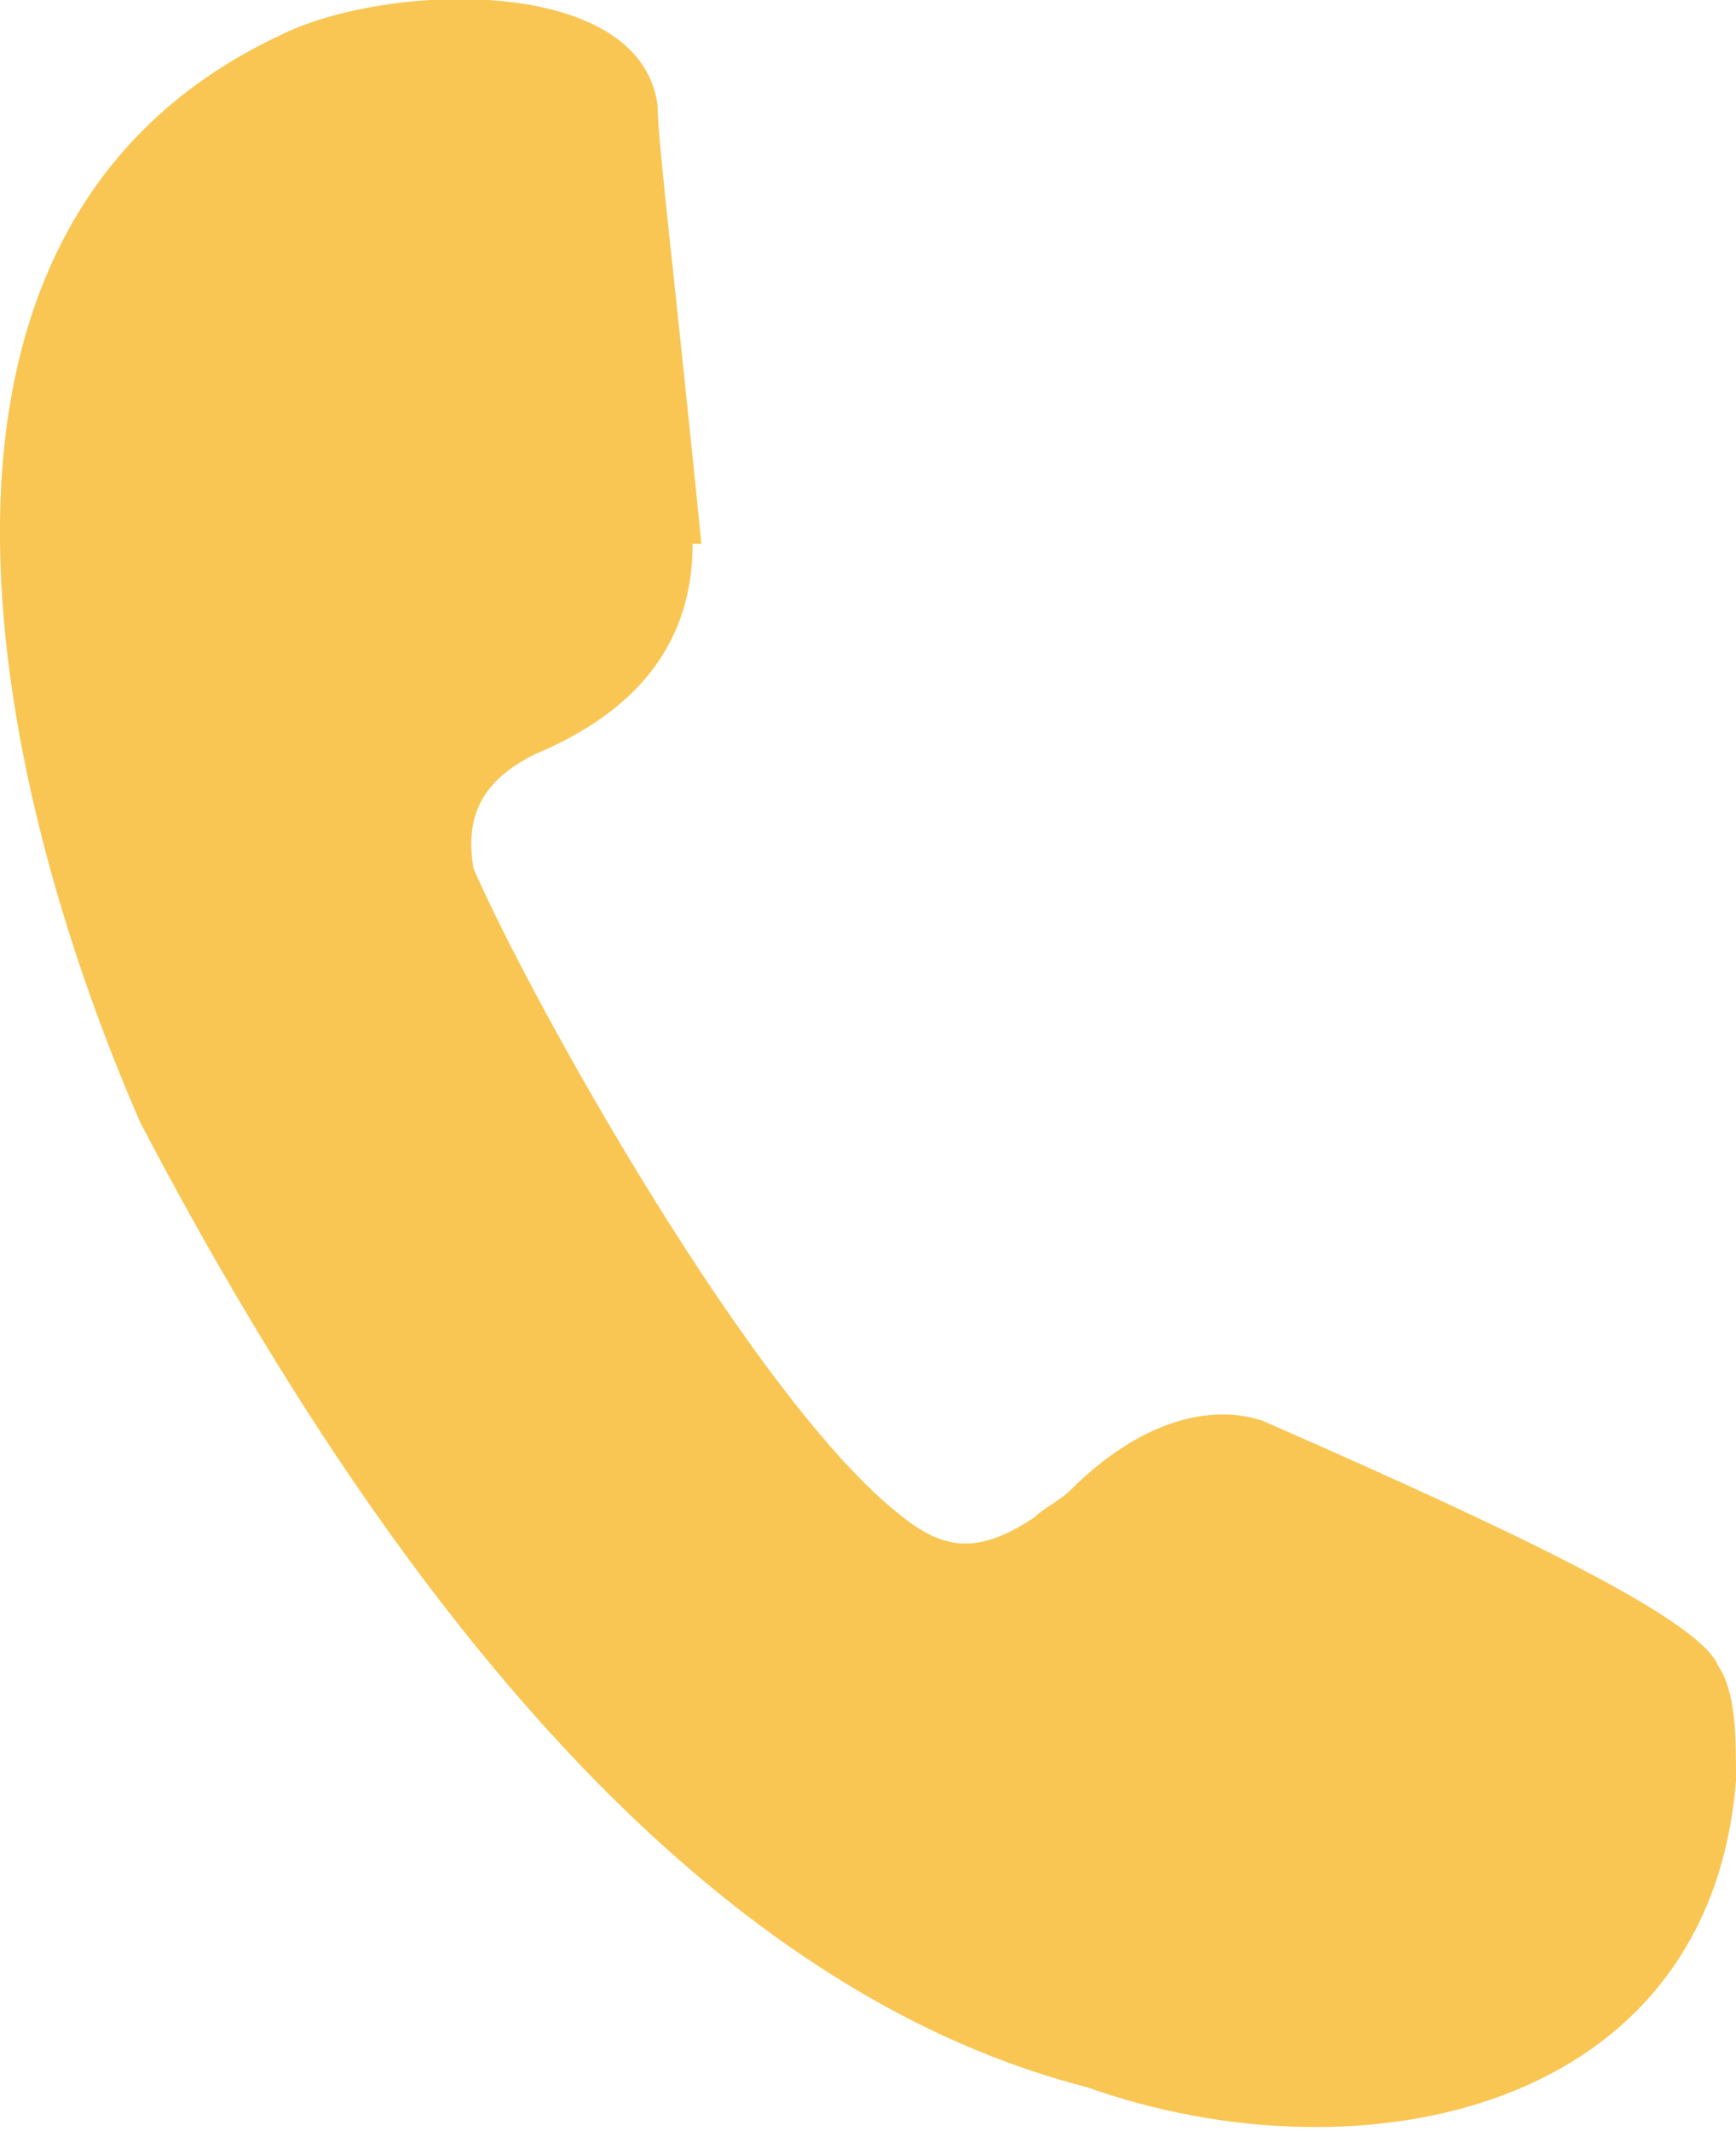 <?xml version="1.0" encoding="UTF-8"?>
<svg xmlns="http://www.w3.org/2000/svg" xmlns:xlink="http://www.w3.org/1999/xlink" version="1.1" viewBox="0 0 19.8 24.3">
  <defs>
    <style>
      .cls-1 {
        fill: none;
      }

      .cls-2 {
        fill: #f9c653;
      }

      .cls-3 {
        clip-path: url(#clippath);
      }
    </style>
    <clipPath id="clippath">
      <rect class="cls-1" x="0" width="19.8" height="24.3"/>
    </clipPath>
  </defs>
  <!-- Generator: Adobe Illustrator 28.6.0, SVG Export Plug-In . SVG Version: 1.2.0 Build 709)  -->
  <g>
    <g id="Layer_1">
      <g class="cls-3">
        <path class="cls-2" d="M8,6.2c-.3-3-.5-4.6-.5-5C7.3-.3,4.4-.2,3.2.4-1.5,2.6-.1,8.9,1.6,12.8c3.3,6.3,6.9,10,10.8,11,3.1,1.1,7.1.3,7.4-3.5,0-.5,0-1-.2-1.3-.2-.5-2-1.4-5.2-2.8-.6-.2-1.4,0-2.2.8-.1.1-.3.2-.4.3-.6.4-1,.4-1.5,0-1.7-1.3-4.3-6-4.9-7.4-.1-.6.1-1,.7-1.3,1.2-.5,1.8-1.3,1.8-2.4"/>
      </g>
    </g>
  </g>
</svg>